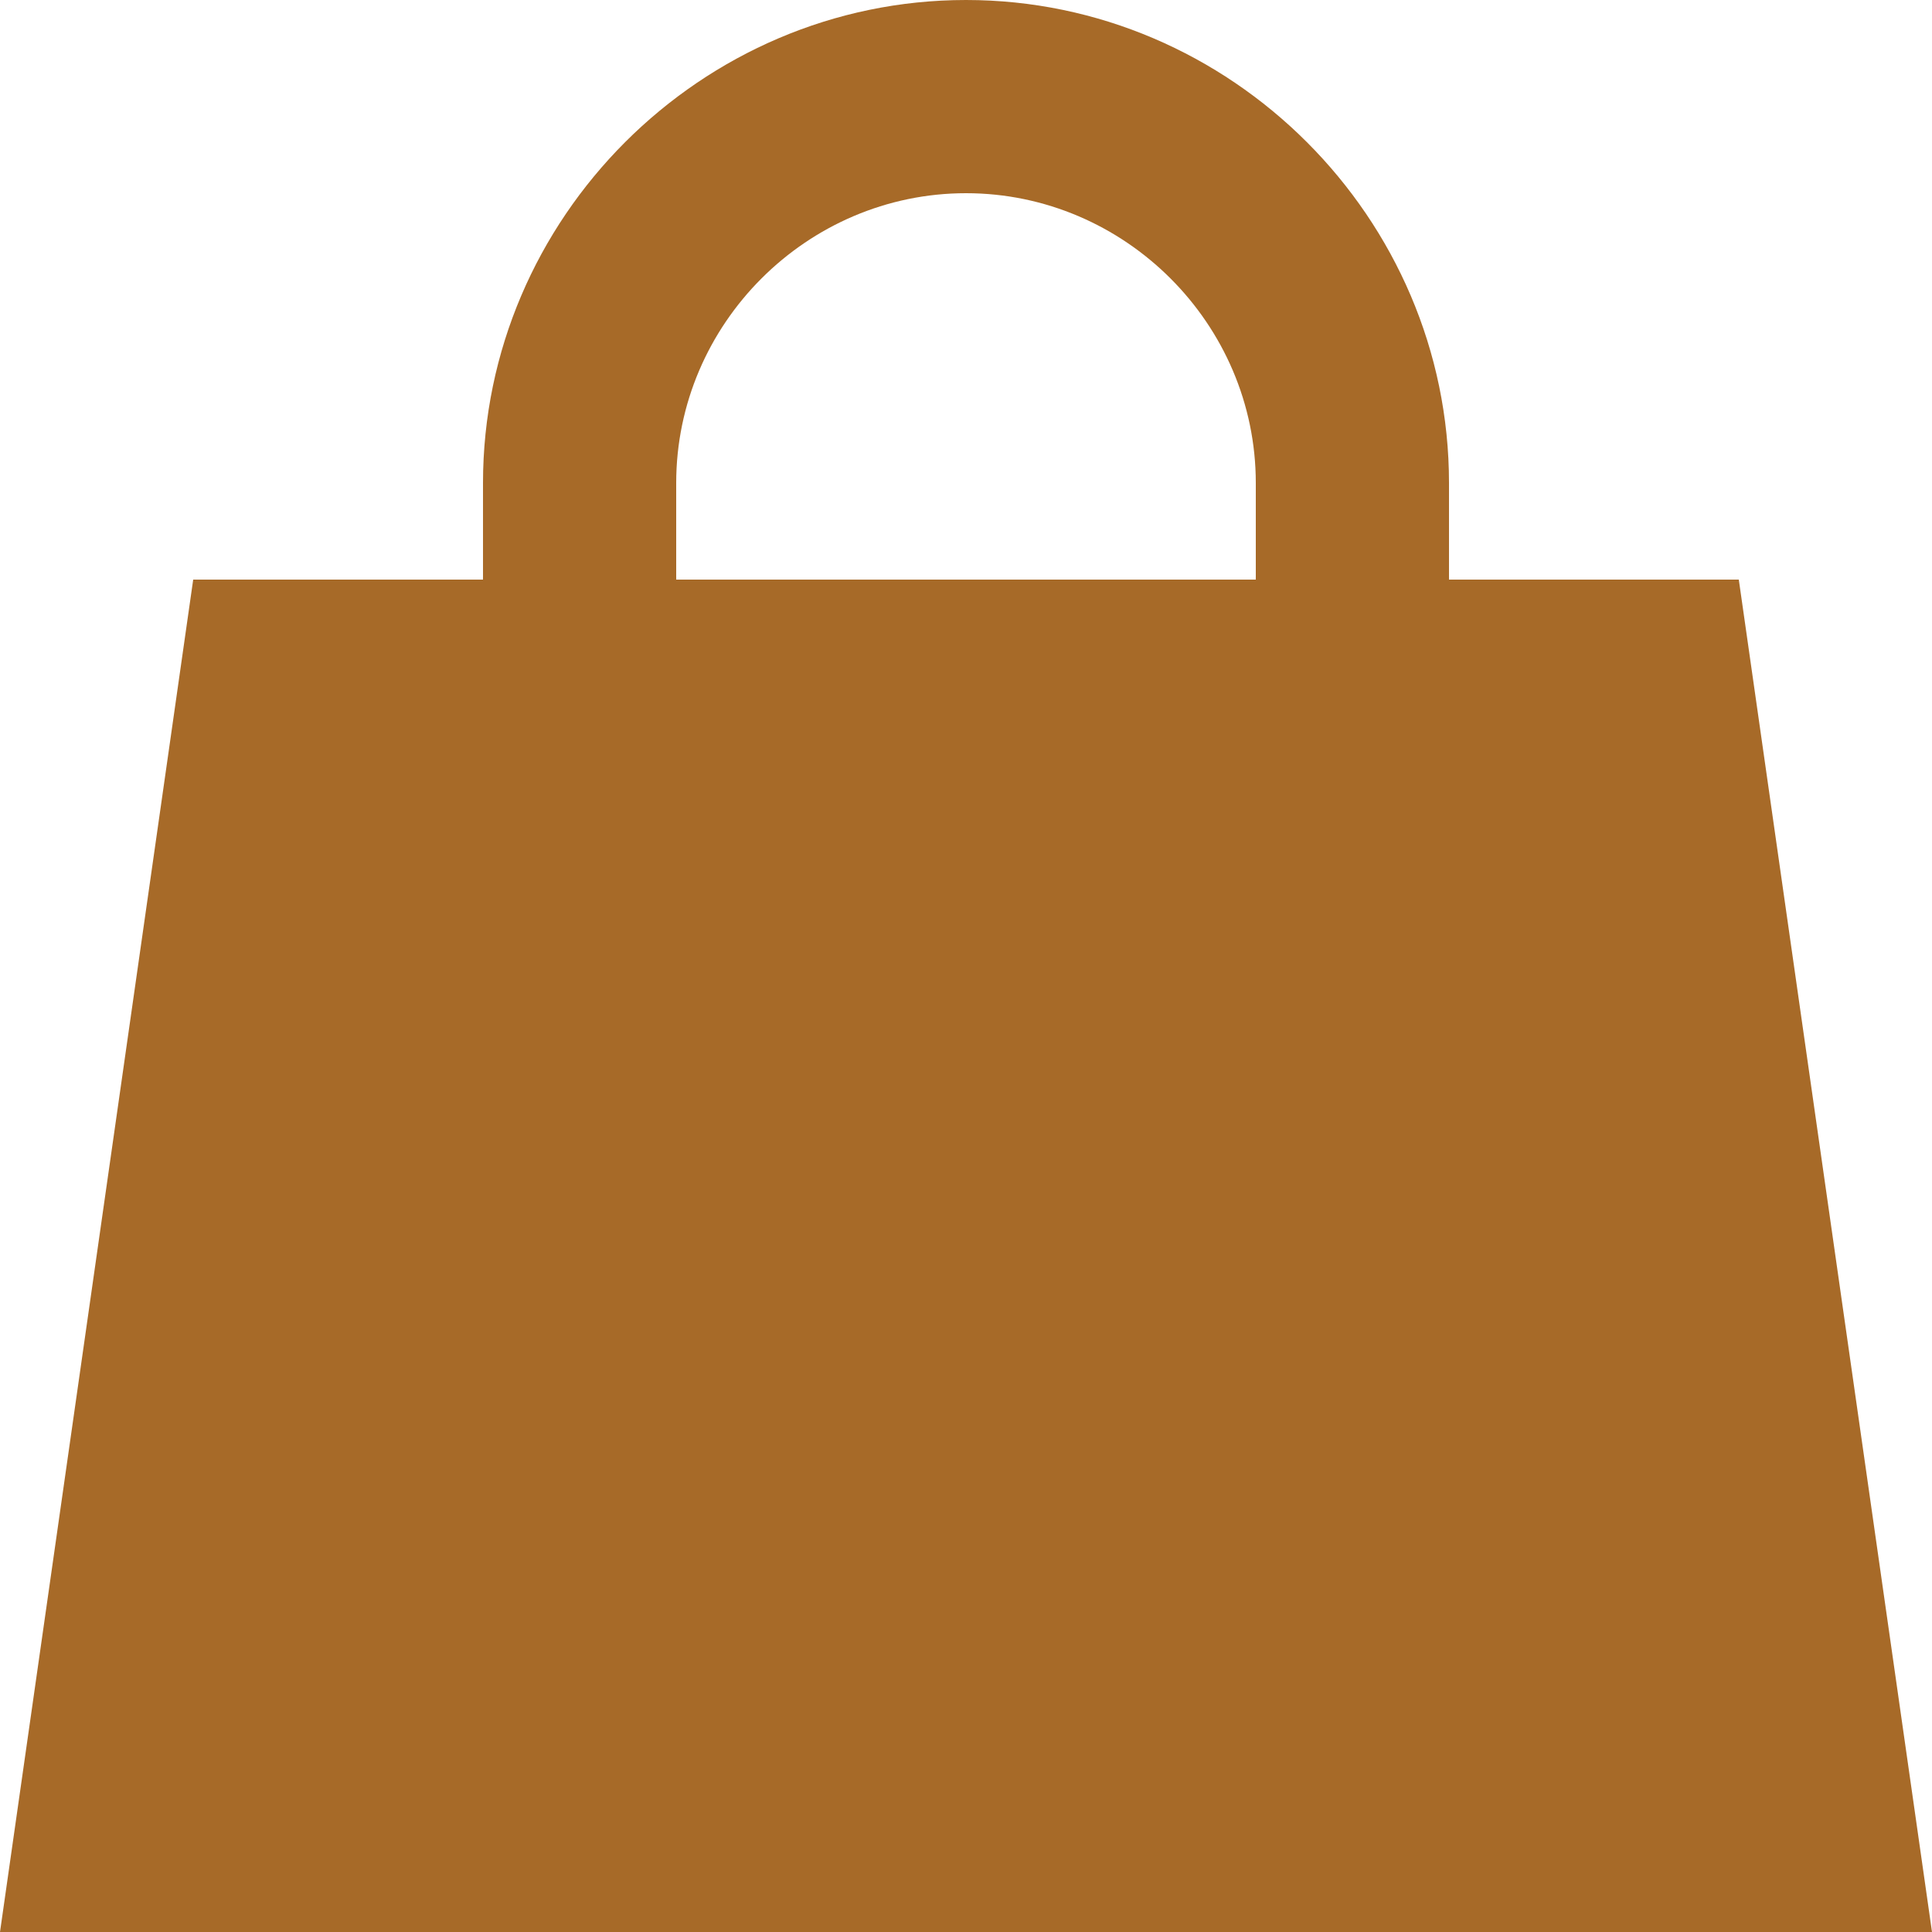 <?xml version="1.0" encoding="UTF-8" standalone="no"?>
<!DOCTYPE svg PUBLIC "-//W3C//DTD SVG 1.1//EN" "http://www.w3.org/Graphics/SVG/1.1/DTD/svg11.dtd">
<svg width="100%" height="100%" viewBox="0 0 20 20" version="1.1" xmlns="http://www.w3.org/2000/svg" xmlns:xlink="http://www.w3.org/1999/xlink" xml:space="preserve" xmlns:serif="http://www.serif.com/" style="fill-rule:evenodd;clip-rule:evenodd;stroke-linejoin:round;stroke-miterlimit:2;">
    <rect id="Artboard1" x="0" y="0" width="20" height="20" style="fill:none;"/>
    <g id="Artboard11" serif:id="Artboard1">
        <g transform="matrix(1,0,0,1,-2,-2)">
            <g id="SVGRepo_iconCarrier">
                <path d="M17,8L17,7C17,4.257 14.743,2 12,2C9.257,2 7,4.257 7,7L7,8L4,8L2,22L22,22L20,8L17,8ZM15,8L9,8L9,7C9,5.354 10.354,4 12,4C13.646,4 15,5.354 15,7L15,8Z" style="fill:#a76a28;fill-rule:nonzero;"/>
            </g>
        </g>
    </g>
</svg>
